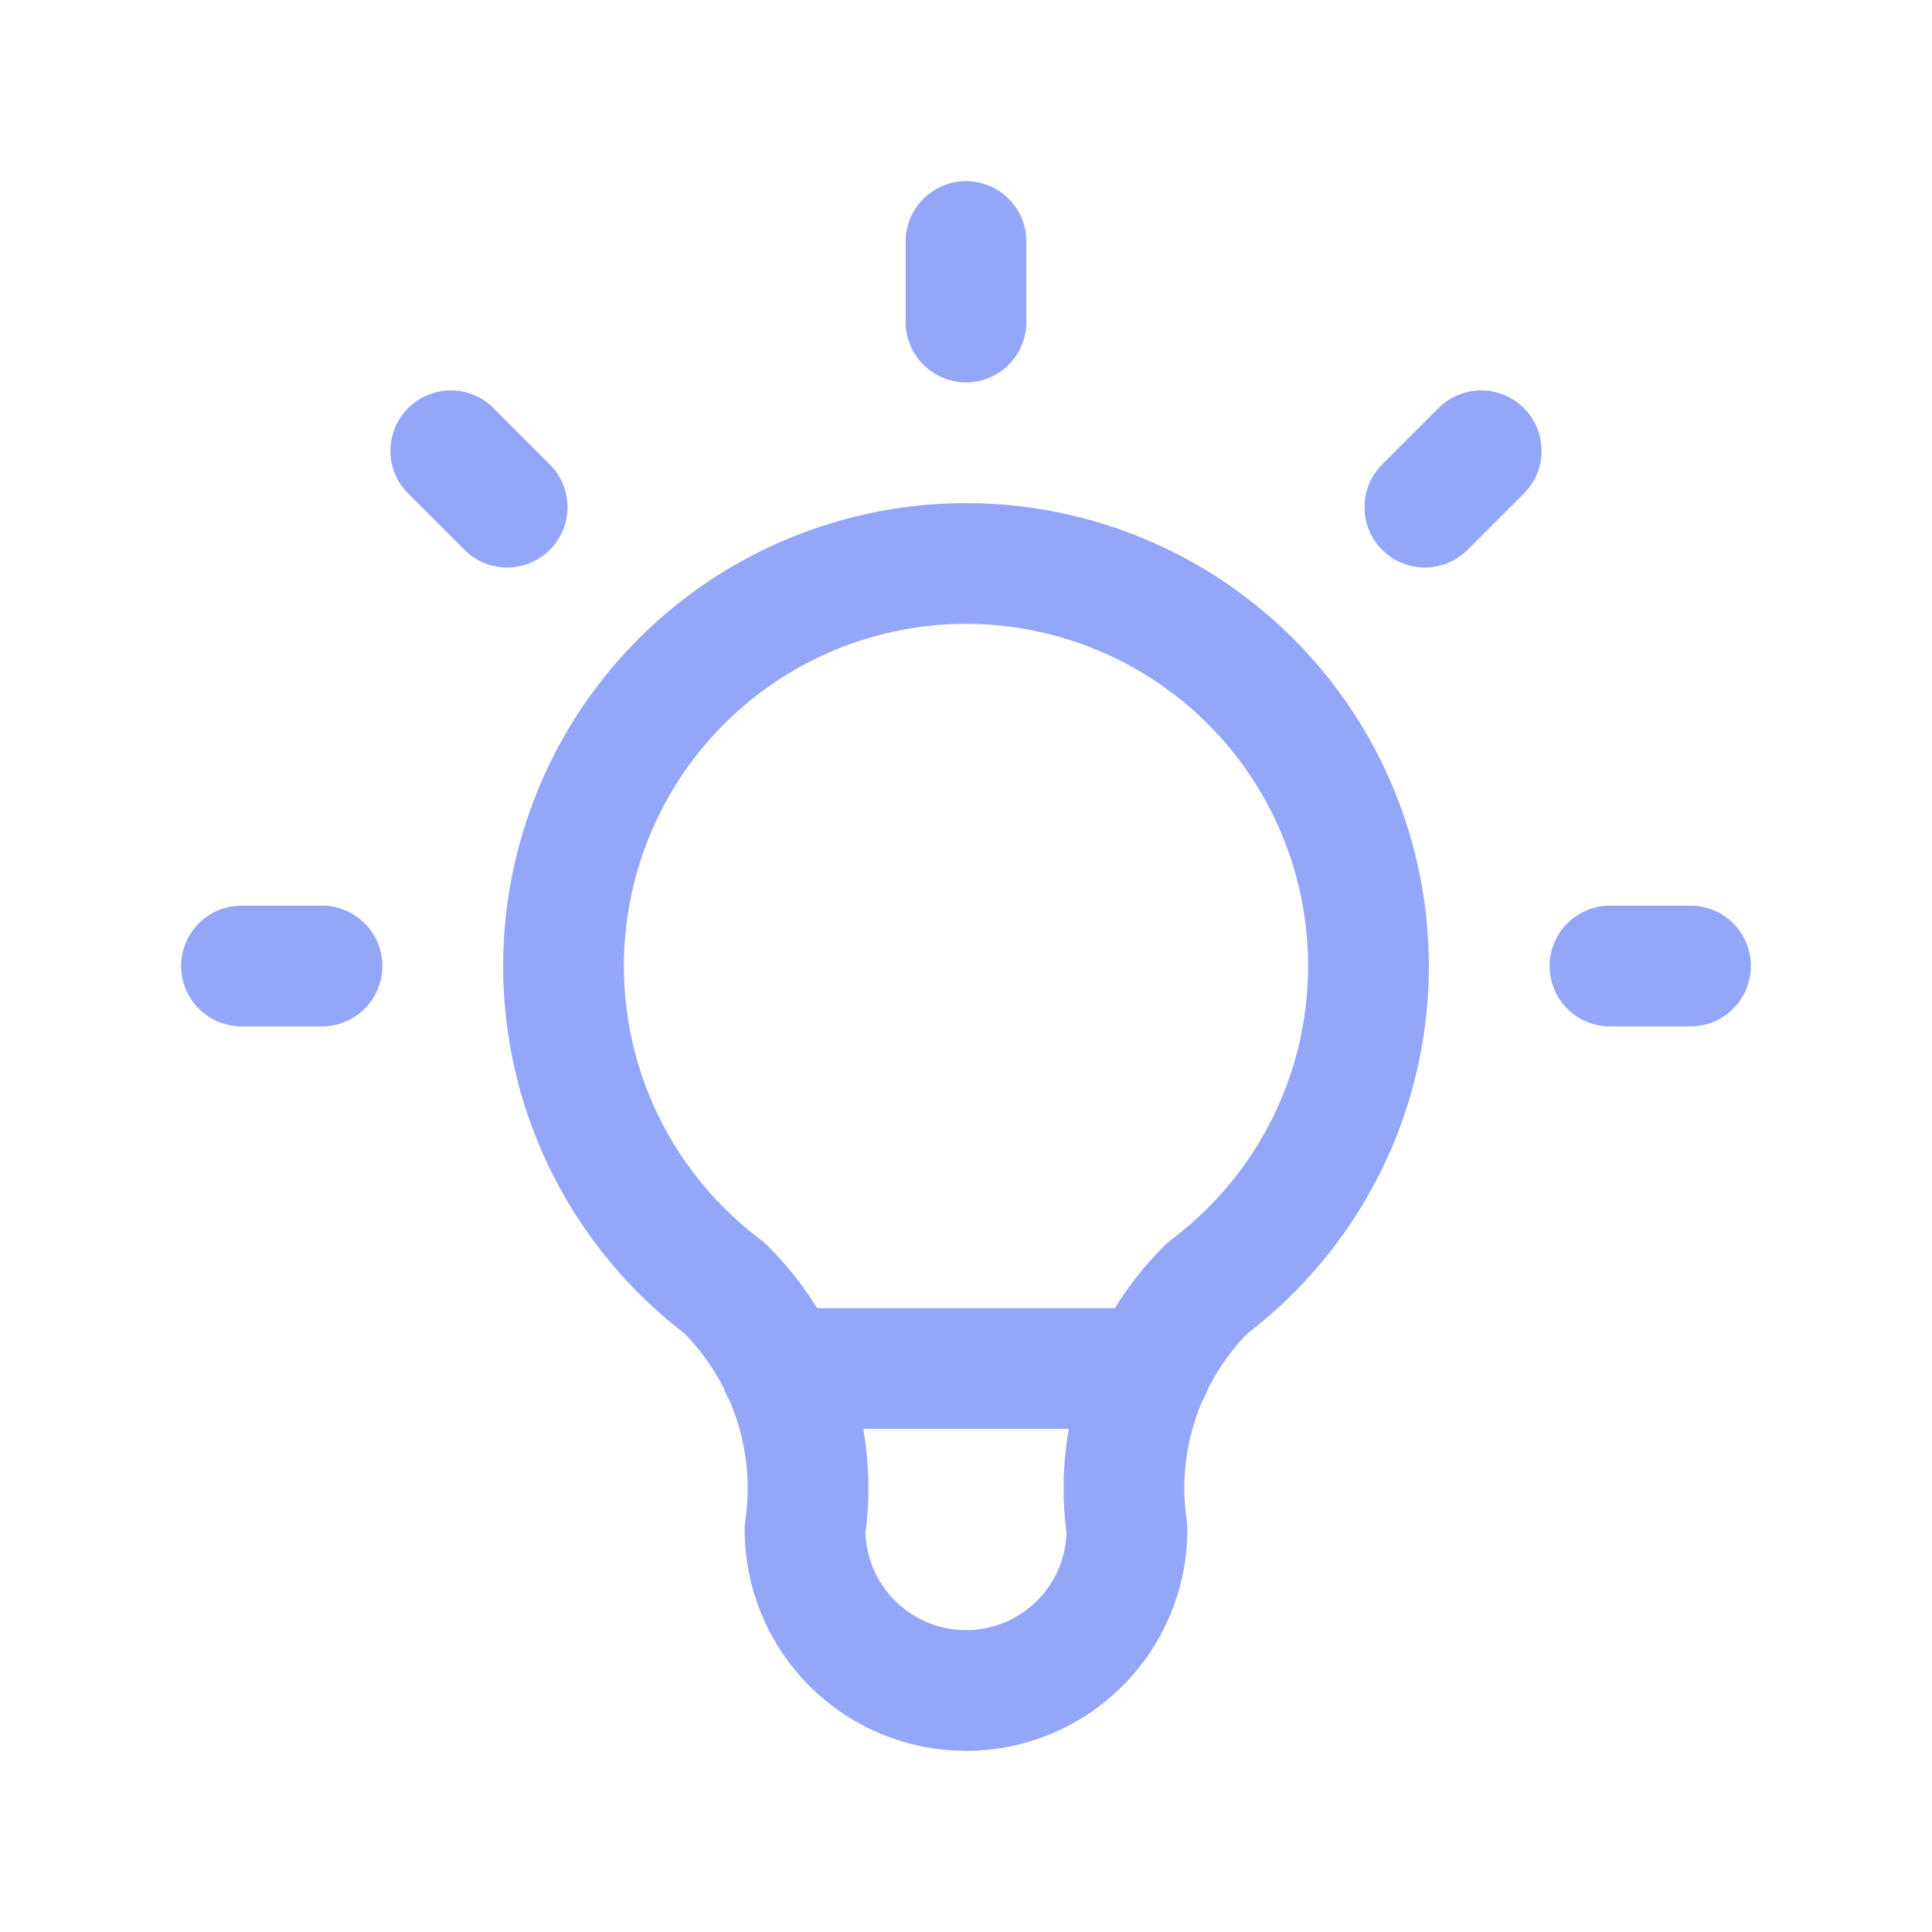 <svg width="24" height="24" viewBox="0 0 24 24" fill="none" xmlns="http://www.w3.org/2000/svg">
<path d="M3 12H4M12 3V4M20 12H21M5.6 5.6L6.3 6.3M18.4 5.6L17.7 6.3" stroke="#94A6F8" stroke-width="1.5" stroke-linecap="round" stroke-linejoin="round"/>
<path d="M9 16C8.16 15.37 7.54 14.492 7.227 13.491C6.915 12.489 6.925 11.414 7.257 10.419C7.588 9.423 8.225 8.557 9.076 7.944C9.928 7.33 10.951 7 12 7C13.049 7 14.072 7.33 14.924 7.944C15.775 8.557 16.412 9.423 16.743 10.419C17.075 11.414 17.085 12.489 16.773 13.491C16.46 14.492 15.839 15.37 15 16C14.61 16.387 14.316 16.859 14.142 17.381C13.968 17.902 13.919 18.457 14 19C14 19.53 13.789 20.039 13.414 20.414C13.039 20.789 12.53 21 12 21C11.47 21 10.961 20.789 10.586 20.414C10.211 20.039 10 19.53 10 19C10.081 18.457 10.032 17.902 9.858 17.381C9.684 16.859 9.39 16.387 9 16Z" stroke="#94A6F8" stroke-width="1.5" stroke-linecap="round" stroke-linejoin="round"/>
<path d="M9.7 17H14.3" stroke="#94A6F8" stroke-width="1.5" stroke-linecap="round" stroke-linejoin="round"/>
</svg>

